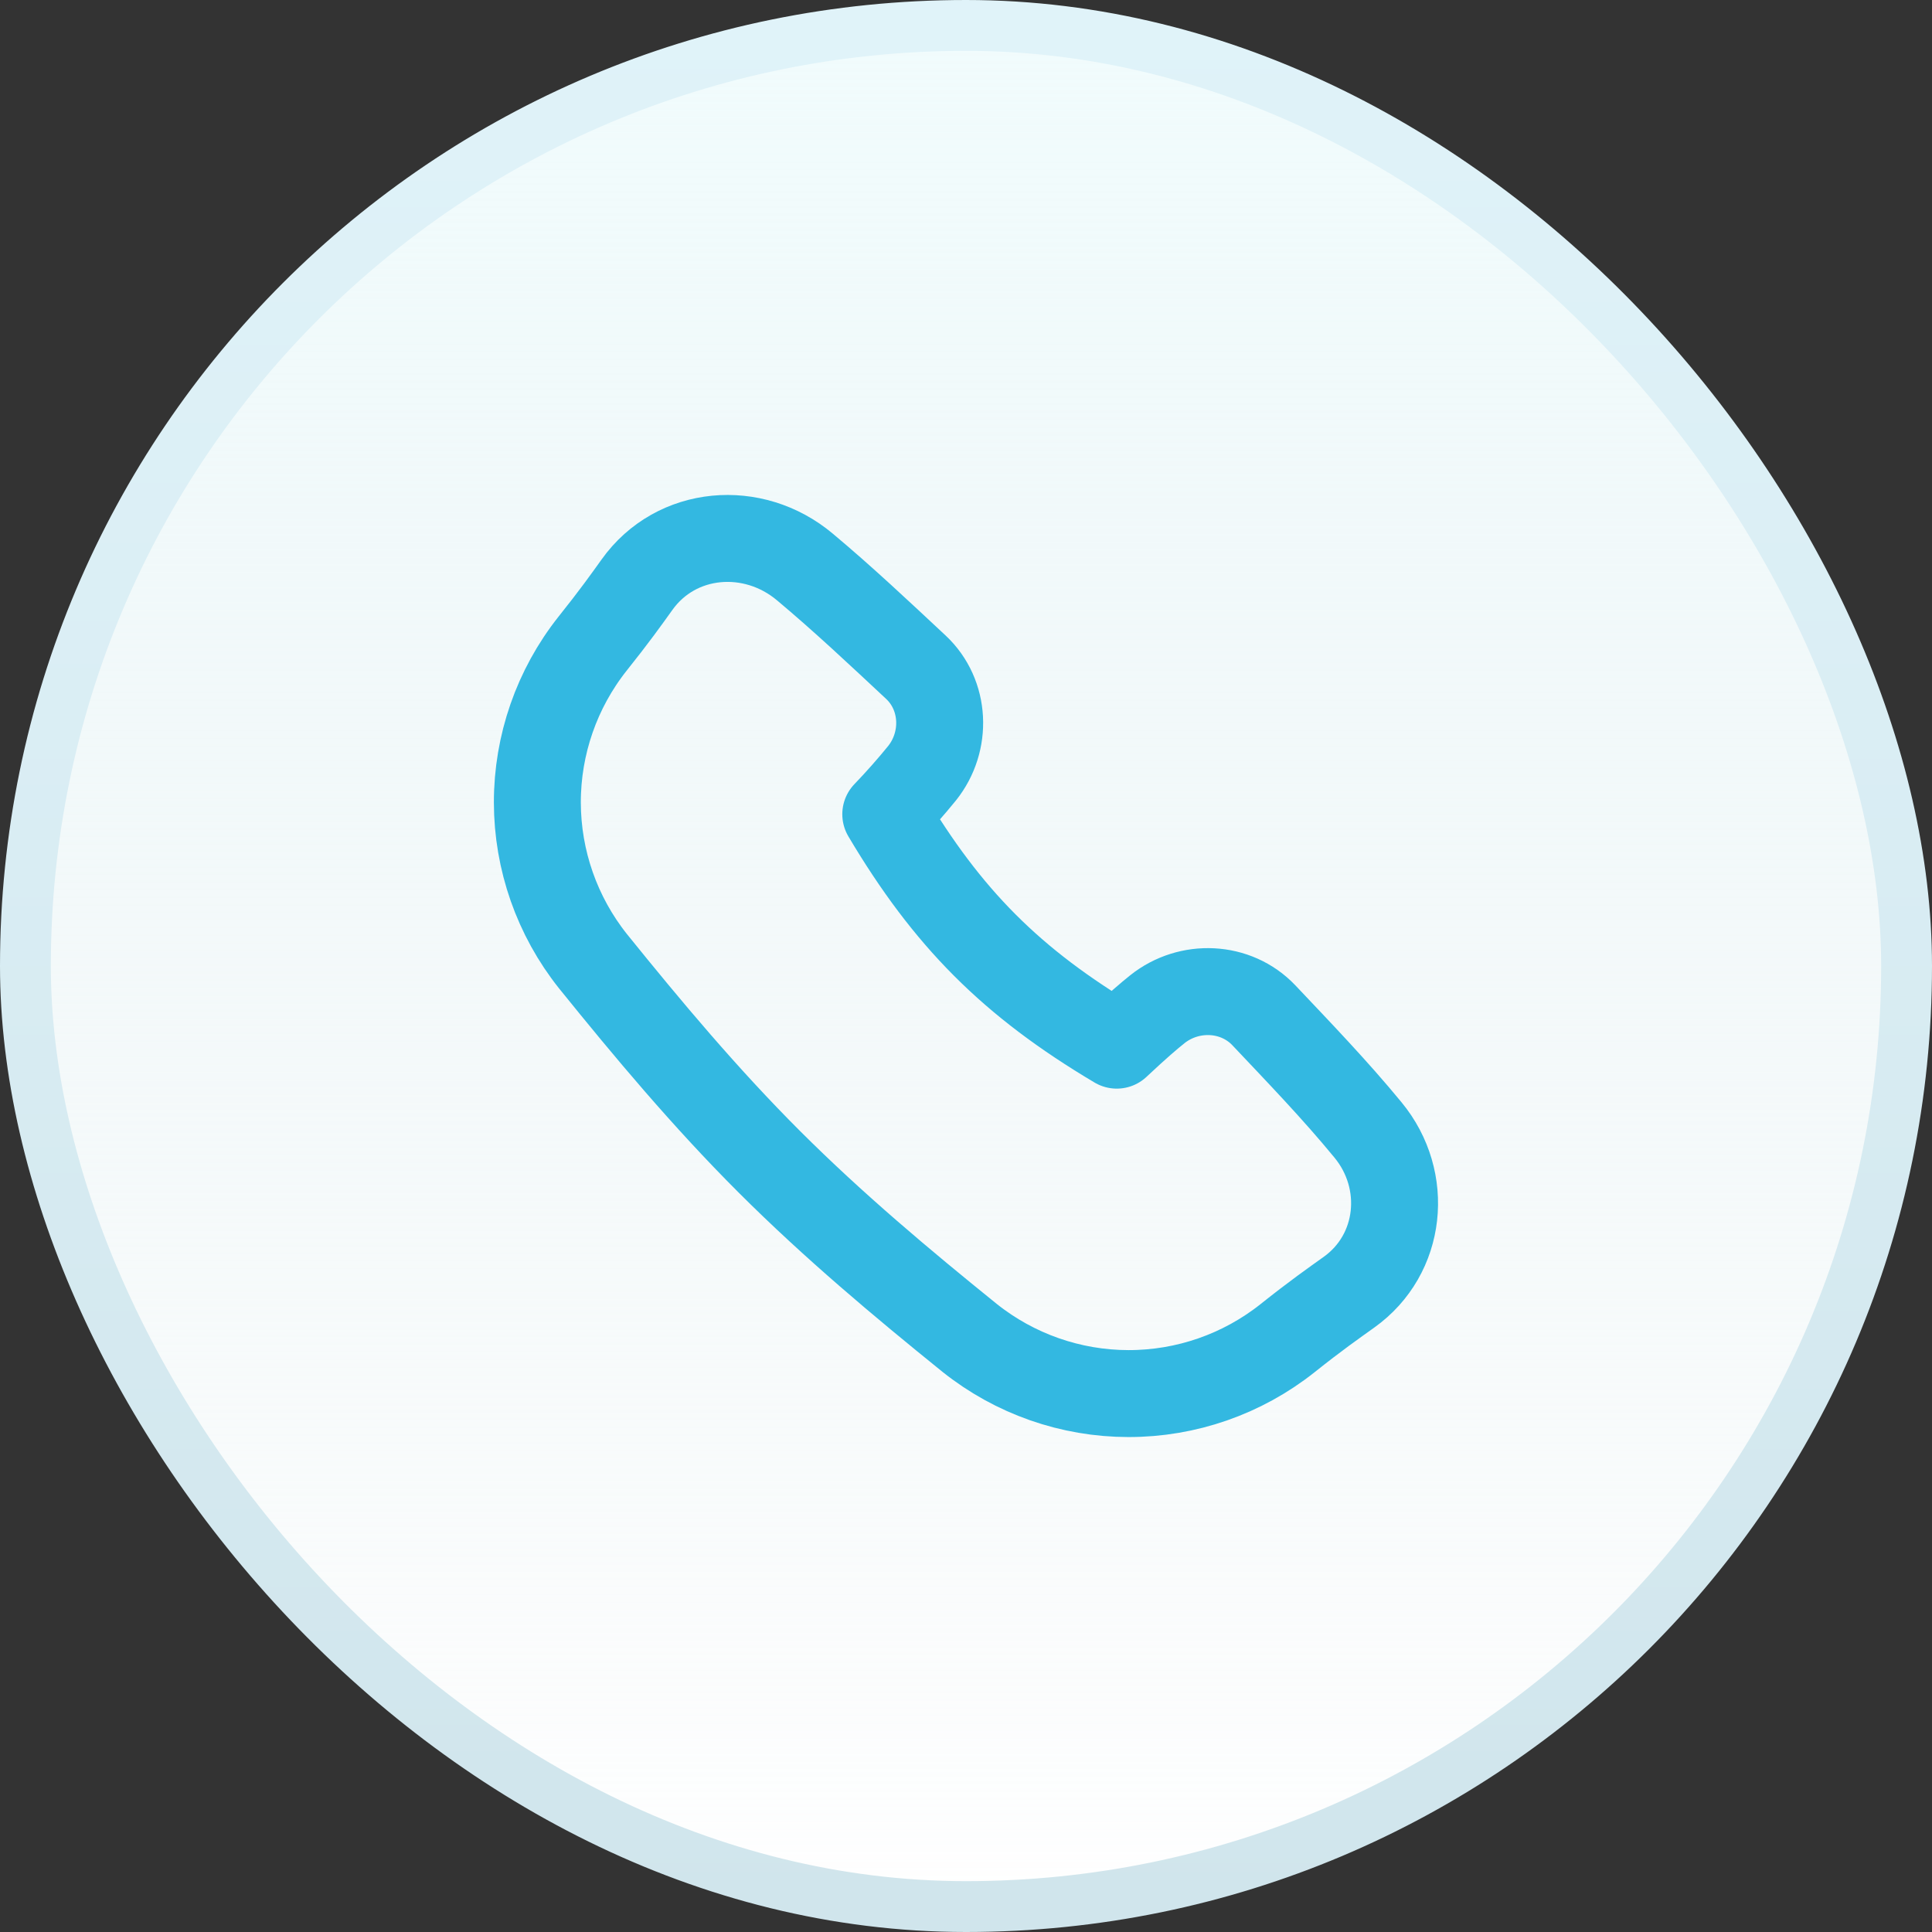 <svg width="38" height="38" viewBox="0 0 38 38" fill="none" xmlns="http://www.w3.org/2000/svg">
<rect x="0" y="0" width="38" height="38" fill="#333333" stroke="none"/>
<rect x="0.5" y="0.5" width="37" height="37" rx="18.5" fill="white"/>
<rect x="0.5" y="0.5" width="37" height="37" rx="18.5" fill="url(#paint0_linear_13216_19575)"/>
<rect x="0.5" y="0.5" width="37" height="37" rx="18.5" stroke="url(#paint1_linear_13216_19575)"/>
<path d="M15.83 11.151C14.814 10.298 13.299 10.421 12.529 11.5C12.323 11.788 12.078 12.131 11.656 12.659C10.951 13.548 10.568 14.65 10.569 15.785C10.571 16.919 10.957 18.02 11.664 18.907C12.741 20.241 13.868 21.588 15.13 22.849C16.393 24.111 17.739 25.238 19.073 26.316C19.96 27.023 21.061 27.409 22.196 27.41C23.331 27.411 24.432 27.028 25.321 26.323C25.884 25.874 26.236 25.629 26.533 25.416C27.575 24.672 27.721 23.212 26.907 22.225C26.264 21.442 25.547 20.698 24.858 19.969C24.308 19.39 23.389 19.352 22.764 19.85C22.596 19.985 22.387 20.161 21.965 20.557C19.89 19.325 18.632 18.053 17.422 16.015C17.671 15.756 17.909 15.487 18.136 15.208C18.634 14.584 18.596 13.668 18.014 13.123C17.303 12.459 16.58 11.778 15.83 11.151Z" stroke="#33B8E1" stroke-width="1.71" stroke-linecap="round" stroke-linejoin="round"/>
<defs>
<linearGradient id="paint0_linear_13216_19575" x1="19" y1="0" x2="19" y2="38" gradientUnits="userSpaceOnUse">
<stop stop-color="#F1FCFD"/>
<stop offset="1" stop-color="#DEEAEC" stop-opacity="0"/>
</linearGradient>
<linearGradient id="paint1_linear_13216_19575" x1="19" y1="0" x2="19" y2="38" gradientUnits="userSpaceOnUse">
<stop stop-color="#E0F3F9"/>
<stop offset="1" stop-color="#D0E5EC"/>
</linearGradient>
</defs>
</svg>
